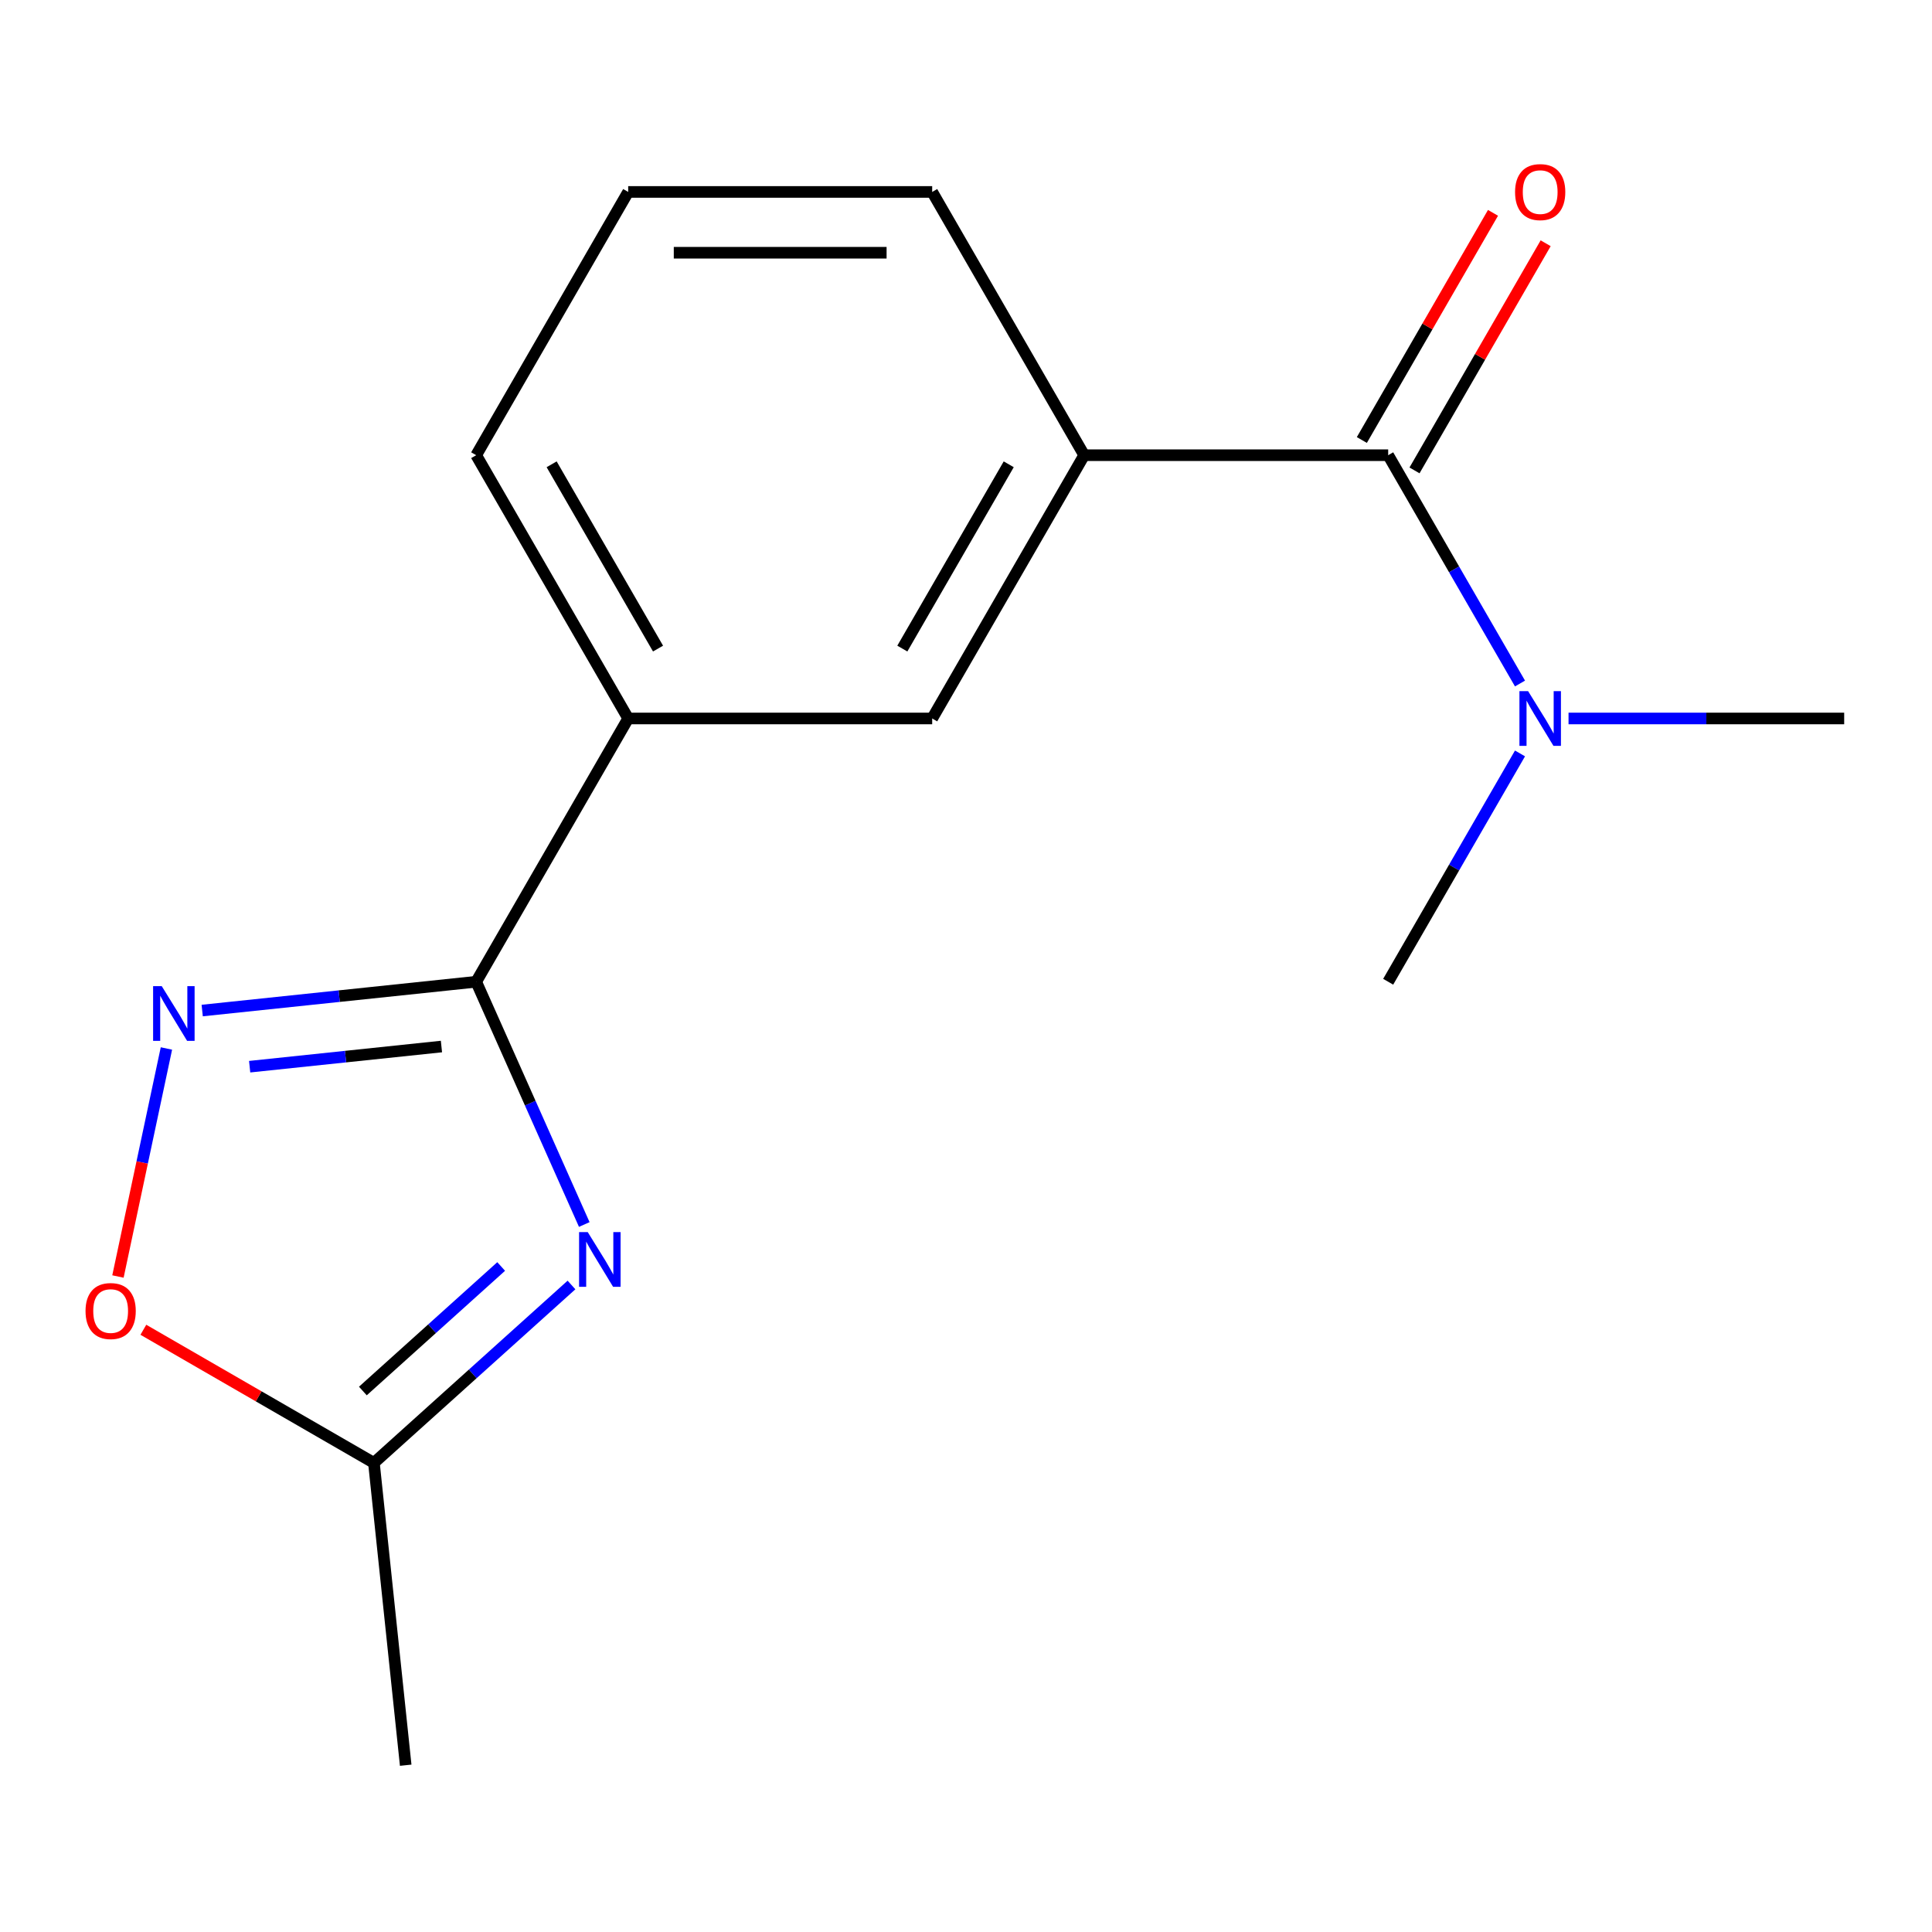 <?xml version='1.0' encoding='iso-8859-1'?>
<svg version='1.1' baseProfile='full'
              xmlns='http://www.w3.org/2000/svg'
                      xmlns:rdkit='http://www.rdkit.org/xml'
                      xmlns:xlink='http://www.w3.org/1999/xlink'
                  xml:space='preserve'
width='1000px' height='1000px' viewBox='0 0 1000 1000'>
<!-- END OF HEADER -->
<rect style='opacity:1.0;fill:#FFFFFF;stroke:none' width='1000' height='1000' x='0' y='0'> </rect>
<path class='bond-0' d='M 302.417,633.803 L 274.445,570.977' style='fill:none;fill-rule:evenodd;stroke:#0000FF;stroke-width:6px;stroke-linecap:butt;stroke-linejoin:miter;stroke-opacity:1' />
<path class='bond-0' d='M 274.445,570.977 L 246.473,508.151' style='fill:none;fill-rule:evenodd;stroke:#000000;stroke-width:6px;stroke-linecap:butt;stroke-linejoin:miter;stroke-opacity:1' />
<path class='bond-3' d='M 295.799,665.109 L 244.669,711.146' style='fill:none;fill-rule:evenodd;stroke:#0000FF;stroke-width:6px;stroke-linecap:butt;stroke-linejoin:miter;stroke-opacity:1' />
<path class='bond-3' d='M 244.669,711.146 L 193.539,757.184' style='fill:none;fill-rule:evenodd;stroke:#000000;stroke-width:6px;stroke-linecap:butt;stroke-linejoin:miter;stroke-opacity:1' />
<path class='bond-3' d='M 259.403,655.533 L 223.612,687.76' style='fill:none;fill-rule:evenodd;stroke:#0000FF;stroke-width:6px;stroke-linecap:butt;stroke-linejoin:miter;stroke-opacity:1' />
<path class='bond-3' d='M 223.612,687.76 L 187.821,719.986' style='fill:none;fill-rule:evenodd;stroke:#000000;stroke-width:6px;stroke-linecap:butt;stroke-linejoin:miter;stroke-opacity:1' />
<path class='bond-1' d='M 246.473,508.151 L 175.566,515.603' style='fill:none;fill-rule:evenodd;stroke:#000000;stroke-width:6px;stroke-linecap:butt;stroke-linejoin:miter;stroke-opacity:1' />
<path class='bond-1' d='M 175.566,515.603 L 104.659,523.056' style='fill:none;fill-rule:evenodd;stroke:#0000FF;stroke-width:6px;stroke-linecap:butt;stroke-linejoin:miter;stroke-opacity:1' />
<path class='bond-1' d='M 228.49,541.684 L 178.856,546.901' style='fill:none;fill-rule:evenodd;stroke:#000000;stroke-width:6px;stroke-linecap:butt;stroke-linejoin:miter;stroke-opacity:1' />
<path class='bond-1' d='M 178.856,546.901 L 129.221,552.118' style='fill:none;fill-rule:evenodd;stroke:#0000FF;stroke-width:6px;stroke-linecap:butt;stroke-linejoin:miter;stroke-opacity:1' />
<path class='bond-6' d='M 246.473,508.151 L 325.148,371.882' style='fill:none;fill-rule:evenodd;stroke:#000000;stroke-width:6px;stroke-linecap:butt;stroke-linejoin:miter;stroke-opacity:1' />
<path class='bond-16' d='M 86.14,542.692 L 73.596,601.705' style='fill:none;fill-rule:evenodd;stroke:#0000FF;stroke-width:6px;stroke-linecap:butt;stroke-linejoin:miter;stroke-opacity:1' />
<path class='bond-16' d='M 73.596,601.705 L 61.052,660.718' style='fill:none;fill-rule:evenodd;stroke:#FF0000;stroke-width:6px;stroke-linecap:butt;stroke-linejoin:miter;stroke-opacity:1' />
<path class='bond-2' d='M 718.521,235.613 L 561.172,235.613' style='fill:none;fill-rule:evenodd;stroke:#000000;stroke-width:6px;stroke-linecap:butt;stroke-linejoin:miter;stroke-opacity:1' />
<path class='bond-8' d='M 718.521,235.613 L 752.635,294.701' style='fill:none;fill-rule:evenodd;stroke:#000000;stroke-width:6px;stroke-linecap:butt;stroke-linejoin:miter;stroke-opacity:1' />
<path class='bond-8' d='M 752.635,294.701 L 786.75,353.788' style='fill:none;fill-rule:evenodd;stroke:#0000FF;stroke-width:6px;stroke-linecap:butt;stroke-linejoin:miter;stroke-opacity:1' />
<path class='bond-9' d='M 732.148,243.481 L 766.089,184.693' style='fill:none;fill-rule:evenodd;stroke:#000000;stroke-width:6px;stroke-linecap:butt;stroke-linejoin:miter;stroke-opacity:1' />
<path class='bond-9' d='M 766.089,184.693 L 800.03,125.906' style='fill:none;fill-rule:evenodd;stroke:#FF0000;stroke-width:6px;stroke-linecap:butt;stroke-linejoin:miter;stroke-opacity:1' />
<path class='bond-9' d='M 704.894,227.746 L 738.835,168.958' style='fill:none;fill-rule:evenodd;stroke:#000000;stroke-width:6px;stroke-linecap:butt;stroke-linejoin:miter;stroke-opacity:1' />
<path class='bond-9' d='M 738.835,168.958 L 772.776,110.171' style='fill:none;fill-rule:evenodd;stroke:#FF0000;stroke-width:6px;stroke-linecap:butt;stroke-linejoin:miter;stroke-opacity:1' />
<path class='bond-4' d='M 193.539,757.184 L 133.872,722.735' style='fill:none;fill-rule:evenodd;stroke:#000000;stroke-width:6px;stroke-linecap:butt;stroke-linejoin:miter;stroke-opacity:1' />
<path class='bond-4' d='M 133.872,722.735 L 74.204,688.286' style='fill:none;fill-rule:evenodd;stroke:#FF0000;stroke-width:6px;stroke-linecap:butt;stroke-linejoin:miter;stroke-opacity:1' />
<path class='bond-12' d='M 193.539,757.184 L 209.987,913.671' style='fill:none;fill-rule:evenodd;stroke:#000000;stroke-width:6px;stroke-linecap:butt;stroke-linejoin:miter;stroke-opacity:1' />
<path class='bond-5' d='M 561.172,235.613 L 482.497,371.882' style='fill:none;fill-rule:evenodd;stroke:#000000;stroke-width:6px;stroke-linecap:butt;stroke-linejoin:miter;stroke-opacity:1' />
<path class='bond-5' d='M 522.117,240.319 L 467.045,335.707' style='fill:none;fill-rule:evenodd;stroke:#000000;stroke-width:6px;stroke-linecap:butt;stroke-linejoin:miter;stroke-opacity:1' />
<path class='bond-17' d='M 561.172,235.613 L 482.497,99.345' style='fill:none;fill-rule:evenodd;stroke:#000000;stroke-width:6px;stroke-linecap:butt;stroke-linejoin:miter;stroke-opacity:1' />
<path class='bond-7' d='M 325.148,371.882 L 482.497,371.882' style='fill:none;fill-rule:evenodd;stroke:#000000;stroke-width:6px;stroke-linecap:butt;stroke-linejoin:miter;stroke-opacity:1' />
<path class='bond-11' d='M 325.148,371.882 L 246.473,235.613' style='fill:none;fill-rule:evenodd;stroke:#000000;stroke-width:6px;stroke-linecap:butt;stroke-linejoin:miter;stroke-opacity:1' />
<path class='bond-11' d='M 340.6,335.707 L 285.528,240.319' style='fill:none;fill-rule:evenodd;stroke:#000000;stroke-width:6px;stroke-linecap:butt;stroke-linejoin:miter;stroke-opacity:1' />
<path class='bond-14' d='M 811.87,371.882 L 883.208,371.882' style='fill:none;fill-rule:evenodd;stroke:#0000FF;stroke-width:6px;stroke-linecap:butt;stroke-linejoin:miter;stroke-opacity:1' />
<path class='bond-14' d='M 883.208,371.882 L 954.545,371.882' style='fill:none;fill-rule:evenodd;stroke:#000000;stroke-width:6px;stroke-linecap:butt;stroke-linejoin:miter;stroke-opacity:1' />
<path class='bond-15' d='M 786.75,389.976 L 752.635,449.063' style='fill:none;fill-rule:evenodd;stroke:#0000FF;stroke-width:6px;stroke-linecap:butt;stroke-linejoin:miter;stroke-opacity:1' />
<path class='bond-15' d='M 752.635,449.063 L 718.521,508.151' style='fill:none;fill-rule:evenodd;stroke:#000000;stroke-width:6px;stroke-linecap:butt;stroke-linejoin:miter;stroke-opacity:1' />
<path class='bond-10' d='M 482.497,99.345 L 325.148,99.345' style='fill:none;fill-rule:evenodd;stroke:#000000;stroke-width:6px;stroke-linecap:butt;stroke-linejoin:miter;stroke-opacity:1' />
<path class='bond-10' d='M 458.895,130.815 L 348.75,130.815' style='fill:none;fill-rule:evenodd;stroke:#000000;stroke-width:6px;stroke-linecap:butt;stroke-linejoin:miter;stroke-opacity:1' />
<path class='bond-13' d='M 246.473,235.613 L 325.148,99.345' style='fill:none;fill-rule:evenodd;stroke:#000000;stroke-width:6px;stroke-linecap:butt;stroke-linejoin:miter;stroke-opacity:1' />
<path  class='atom-0' d='M 304.213 637.736
L 313.493 652.736
Q 314.413 654.216, 315.893 656.896
Q 317.373 659.576, 317.453 659.736
L 317.453 637.736
L 321.213 637.736
L 321.213 666.056
L 317.333 666.056
L 307.373 649.656
Q 306.213 647.736, 304.973 645.536
Q 303.773 643.336, 303.413 642.656
L 303.413 666.056
L 299.733 666.056
L 299.733 637.736
L 304.213 637.736
' fill='#0000FF'/>
<path  class='atom-2' d='M 83.725 510.438
L 93.005 525.438
Q 93.925 526.918, 95.406 529.598
Q 96.885 532.278, 96.966 532.438
L 96.966 510.438
L 100.726 510.438
L 100.726 538.758
L 96.846 538.758
L 86.885 522.358
Q 85.725 520.438, 84.486 518.238
Q 83.285 516.038, 82.925 515.358
L 82.925 538.758
L 79.246 538.758
L 79.246 510.438
L 83.725 510.438
' fill='#0000FF'/>
<path  class='atom-5' d='M 44.271 678.589
Q 44.271 671.789, 47.631 667.989
Q 50.991 664.189, 57.271 664.189
Q 63.551 664.189, 66.911 667.989
Q 70.271 671.789, 70.271 678.589
Q 70.271 685.469, 66.871 689.389
Q 63.471 693.269, 57.271 693.269
Q 51.031 693.269, 47.631 689.389
Q 44.271 685.509, 44.271 678.589
M 57.271 690.069
Q 61.591 690.069, 63.911 687.189
Q 66.271 684.269, 66.271 678.589
Q 66.271 673.029, 63.911 670.229
Q 61.591 667.389, 57.271 667.389
Q 52.951 667.389, 50.591 670.189
Q 48.271 672.989, 48.271 678.589
Q 48.271 684.309, 50.591 687.189
Q 52.951 690.069, 57.271 690.069
' fill='#FF0000'/>
<path  class='atom-9' d='M 790.936 357.722
L 800.216 372.722
Q 801.136 374.202, 802.616 376.882
Q 804.096 379.562, 804.176 379.722
L 804.176 357.722
L 807.936 357.722
L 807.936 386.042
L 804.056 386.042
L 794.096 369.642
Q 792.936 367.722, 791.696 365.522
Q 790.496 363.322, 790.136 362.642
L 790.136 386.042
L 786.456 386.042
L 786.456 357.722
L 790.936 357.722
' fill='#0000FF'/>
<path  class='atom-10' d='M 784.196 99.425
Q 784.196 92.625, 787.556 88.825
Q 790.916 85.025, 797.196 85.025
Q 803.476 85.025, 806.836 88.825
Q 810.196 92.625, 810.196 99.425
Q 810.196 106.305, 806.796 110.225
Q 803.396 114.105, 797.196 114.105
Q 790.956 114.105, 787.556 110.225
Q 784.196 106.345, 784.196 99.425
M 797.196 110.905
Q 801.516 110.905, 803.836 108.025
Q 806.196 105.105, 806.196 99.425
Q 806.196 93.865, 803.836 91.065
Q 801.516 88.225, 797.196 88.225
Q 792.876 88.225, 790.516 91.025
Q 788.196 93.825, 788.196 99.425
Q 788.196 105.145, 790.516 108.025
Q 792.876 110.905, 797.196 110.905
' fill='#FF0000'/>
</svg>
